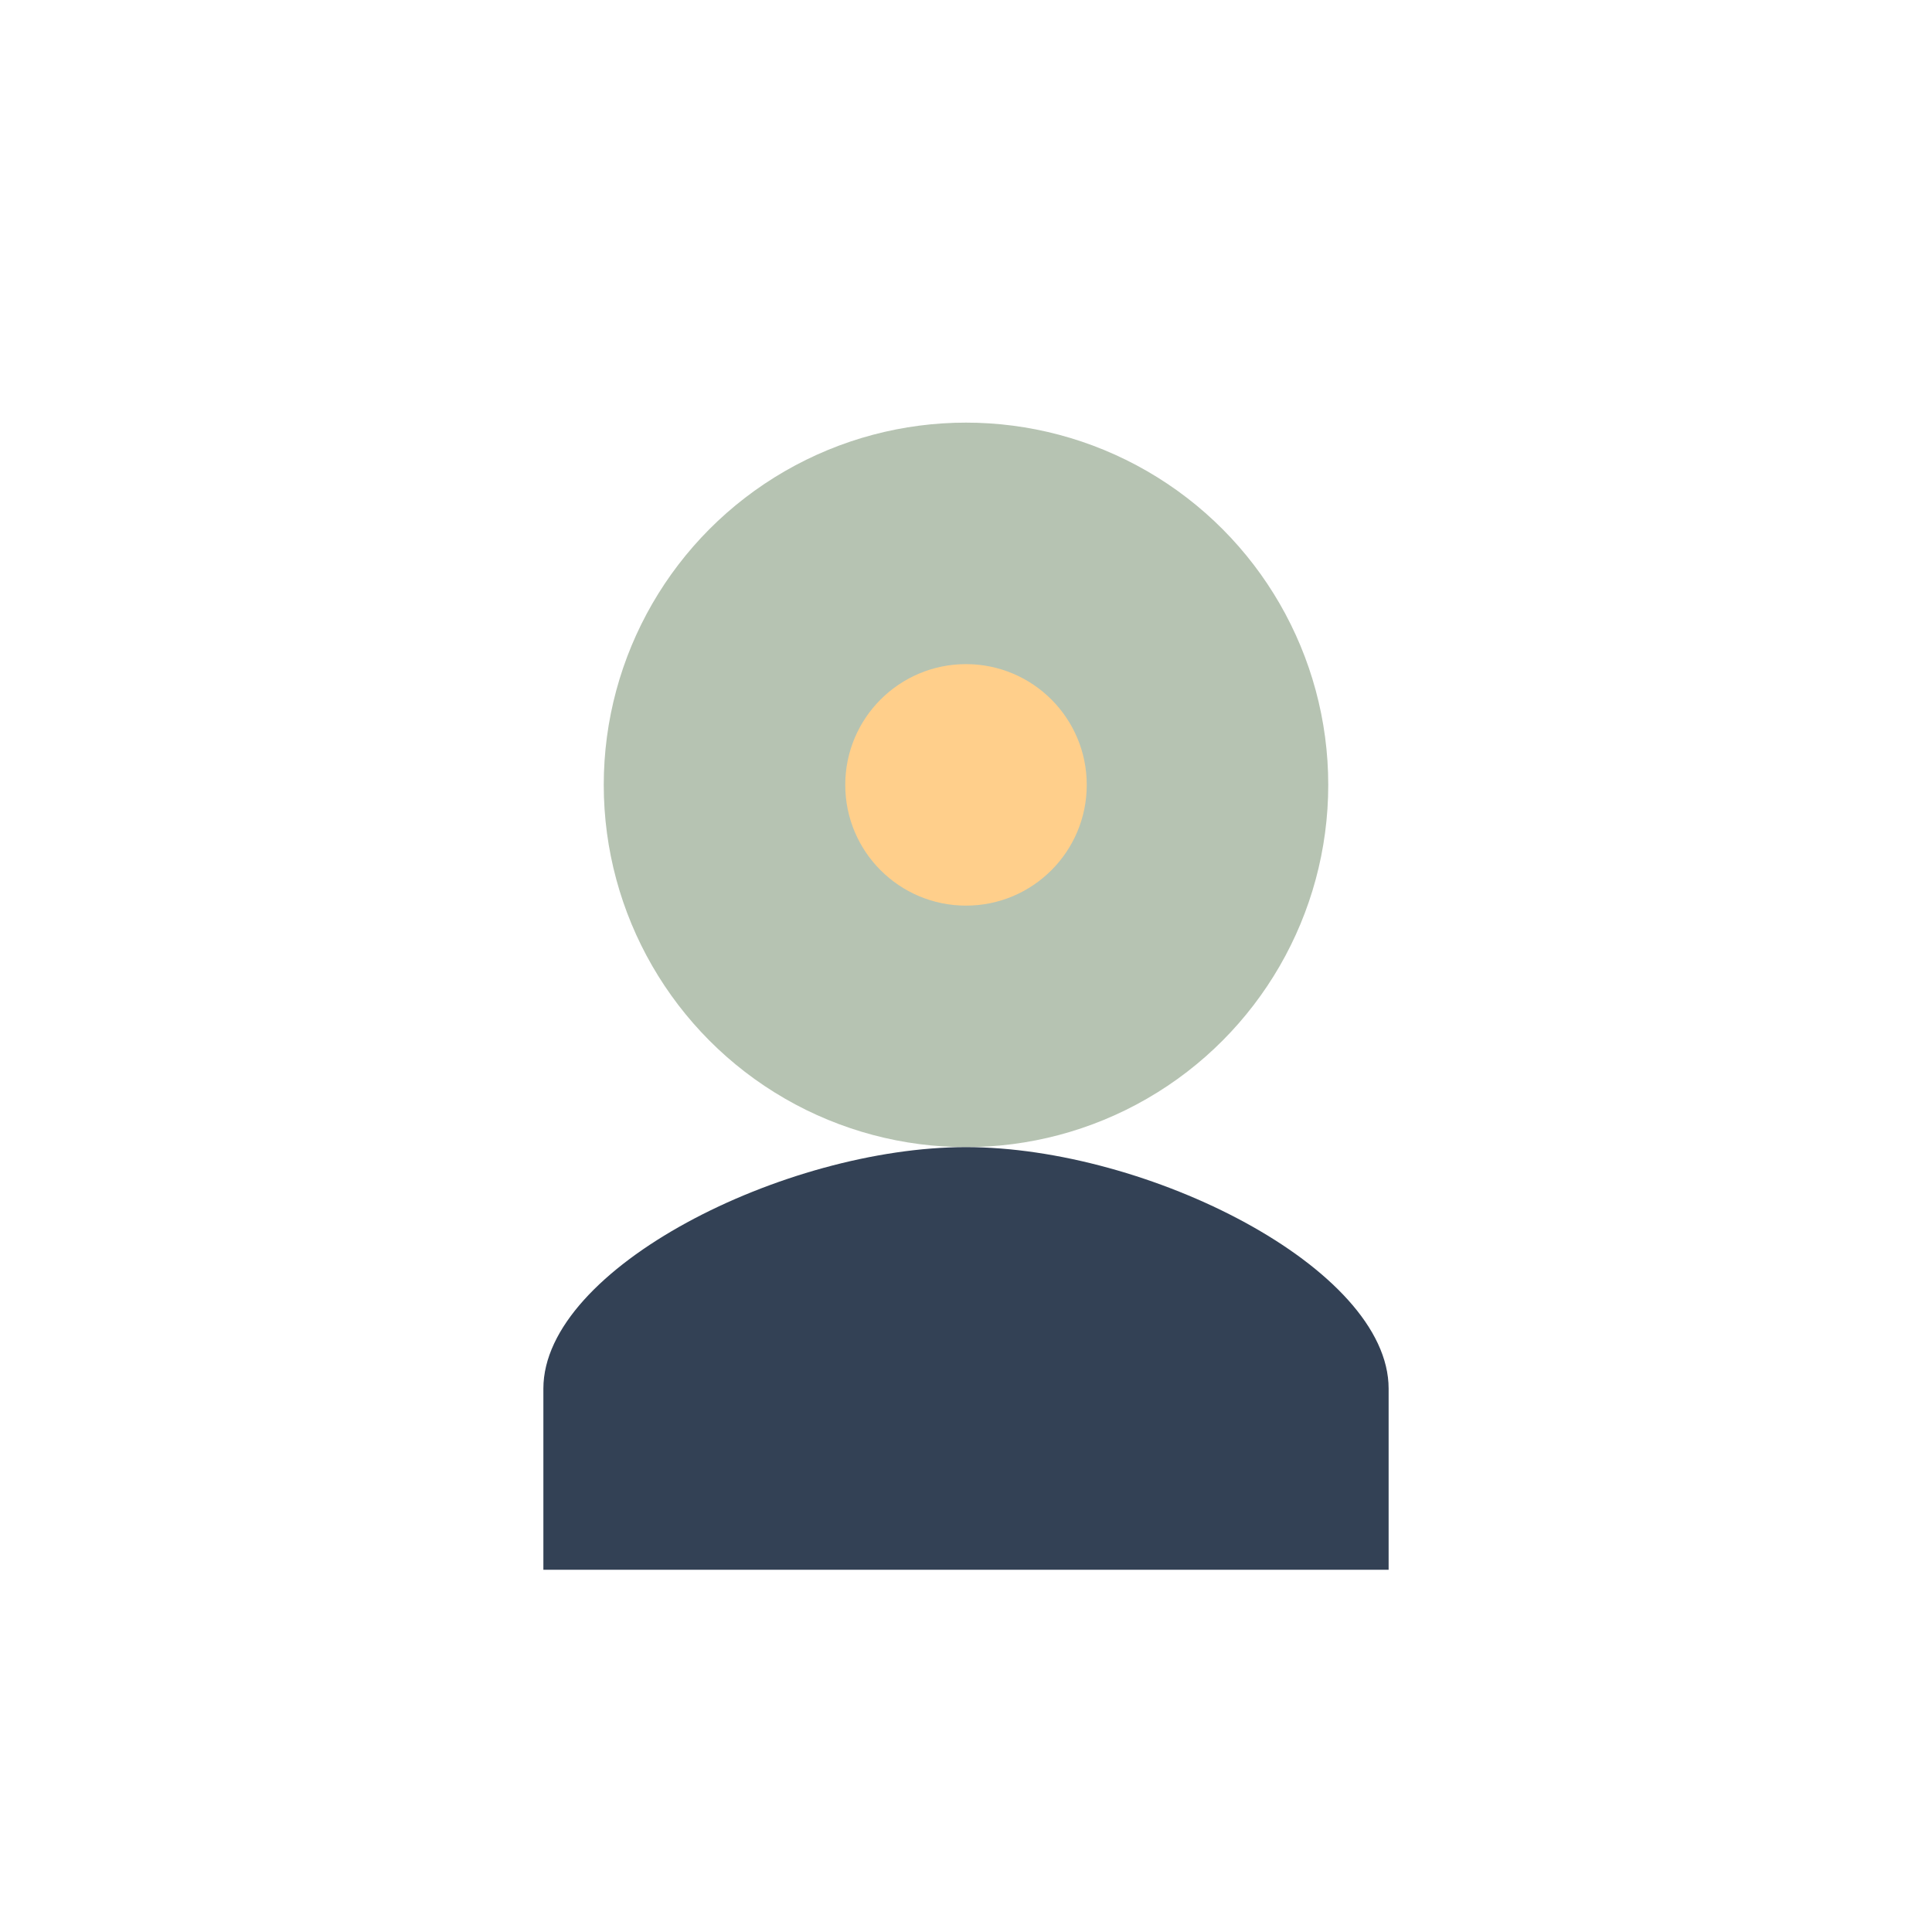 <?xml version="1.0" encoding="UTF-8"?>
<svg xmlns="http://www.w3.org/2000/svg" width="32" height="32" viewBox="0 0 32 32"><circle cx="16" cy="13" r="6" fill="#B6C3B2"/><path d="M16 19c3 0 7 2 7 4v3H9v-3c0-2 4-4 7-4z" fill="#334155"/><circle cx="16" cy="13" r="2" fill="#FFCF8B"/></svg>